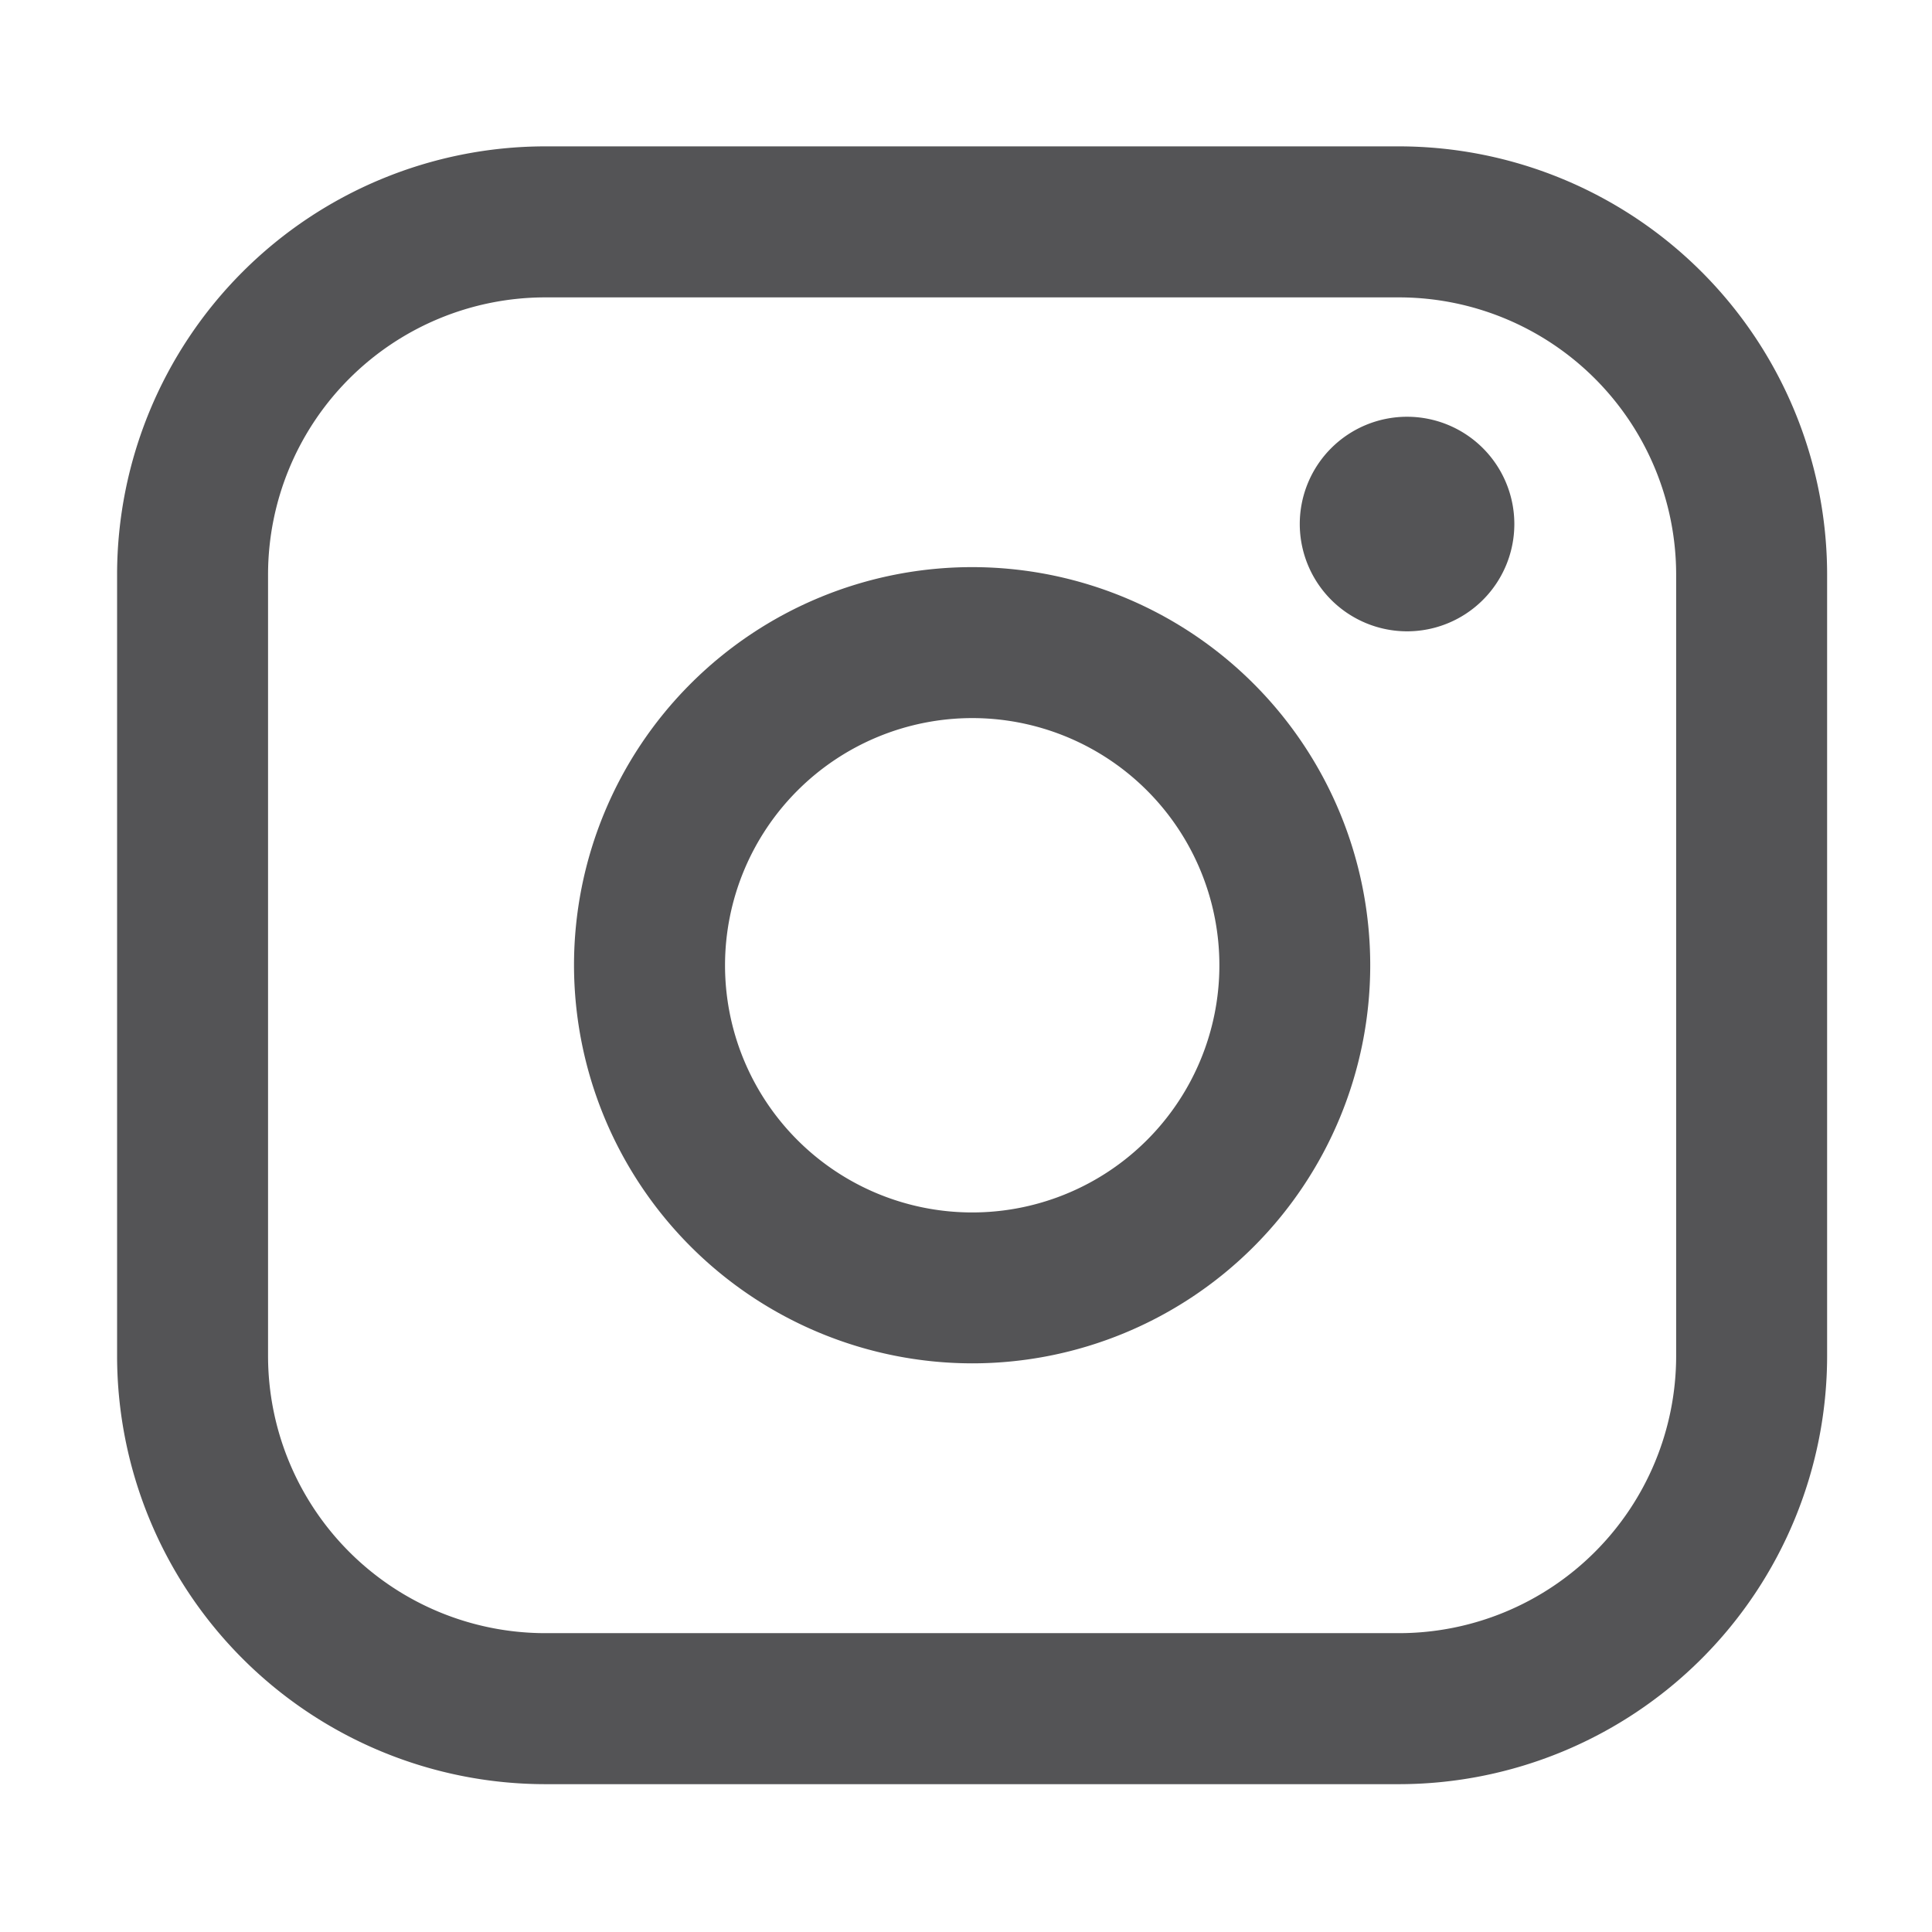 <svg xmlns="http://www.w3.org/2000/svg" xmlns:xlink="http://www.w3.org/1999/xlink" width="66" height="66" viewBox="0 0 66 66"><defs><clipPath id="a"><rect width="66" height="66" transform="translate(984 10854)" fill="#fff"/></clipPath></defs><g transform="translate(-984 -10854)" clip-path="url(#a)"><g transform="translate(988 10859)"><path d="M81.681,41.174H52.5A14.638,14.638,0,0,0,37.883,55.8V82.5A14.638,14.638,0,0,0,52.5,97.124H81.681A14.638,14.638,0,0,0,96.3,82.5V55.8A14.638,14.638,0,0,0,81.681,41.174ZM43.04,55.8A9.475,9.475,0,0,1,52.5,46.333H81.681A9.475,9.475,0,0,1,91.143,55.8V82.5a9.475,9.475,0,0,1-9.462,9.465H52.5A9.475,9.475,0,0,1,43.04,82.5Z" transform="translate(-37.883 -41.174)" fill="#545456"/><path d="M84.177,98.475a13.6,13.6,0,1,0-13.6-13.6A13.616,13.616,0,0,0,84.177,98.475Zm0-22.043a8.444,8.444,0,1,1-8.441,8.444A8.451,8.451,0,0,1,84.177,76.432Z" transform="translate(-54.968 -56.901)" fill="#545456"/><path d="M126.168,67.851a3.665,3.665,0,1,0-3.664-3.665A3.669,3.669,0,0,0,126.168,67.851Z" transform="translate(-82.102 -51.284)" fill="#545456"/></g></g></svg>